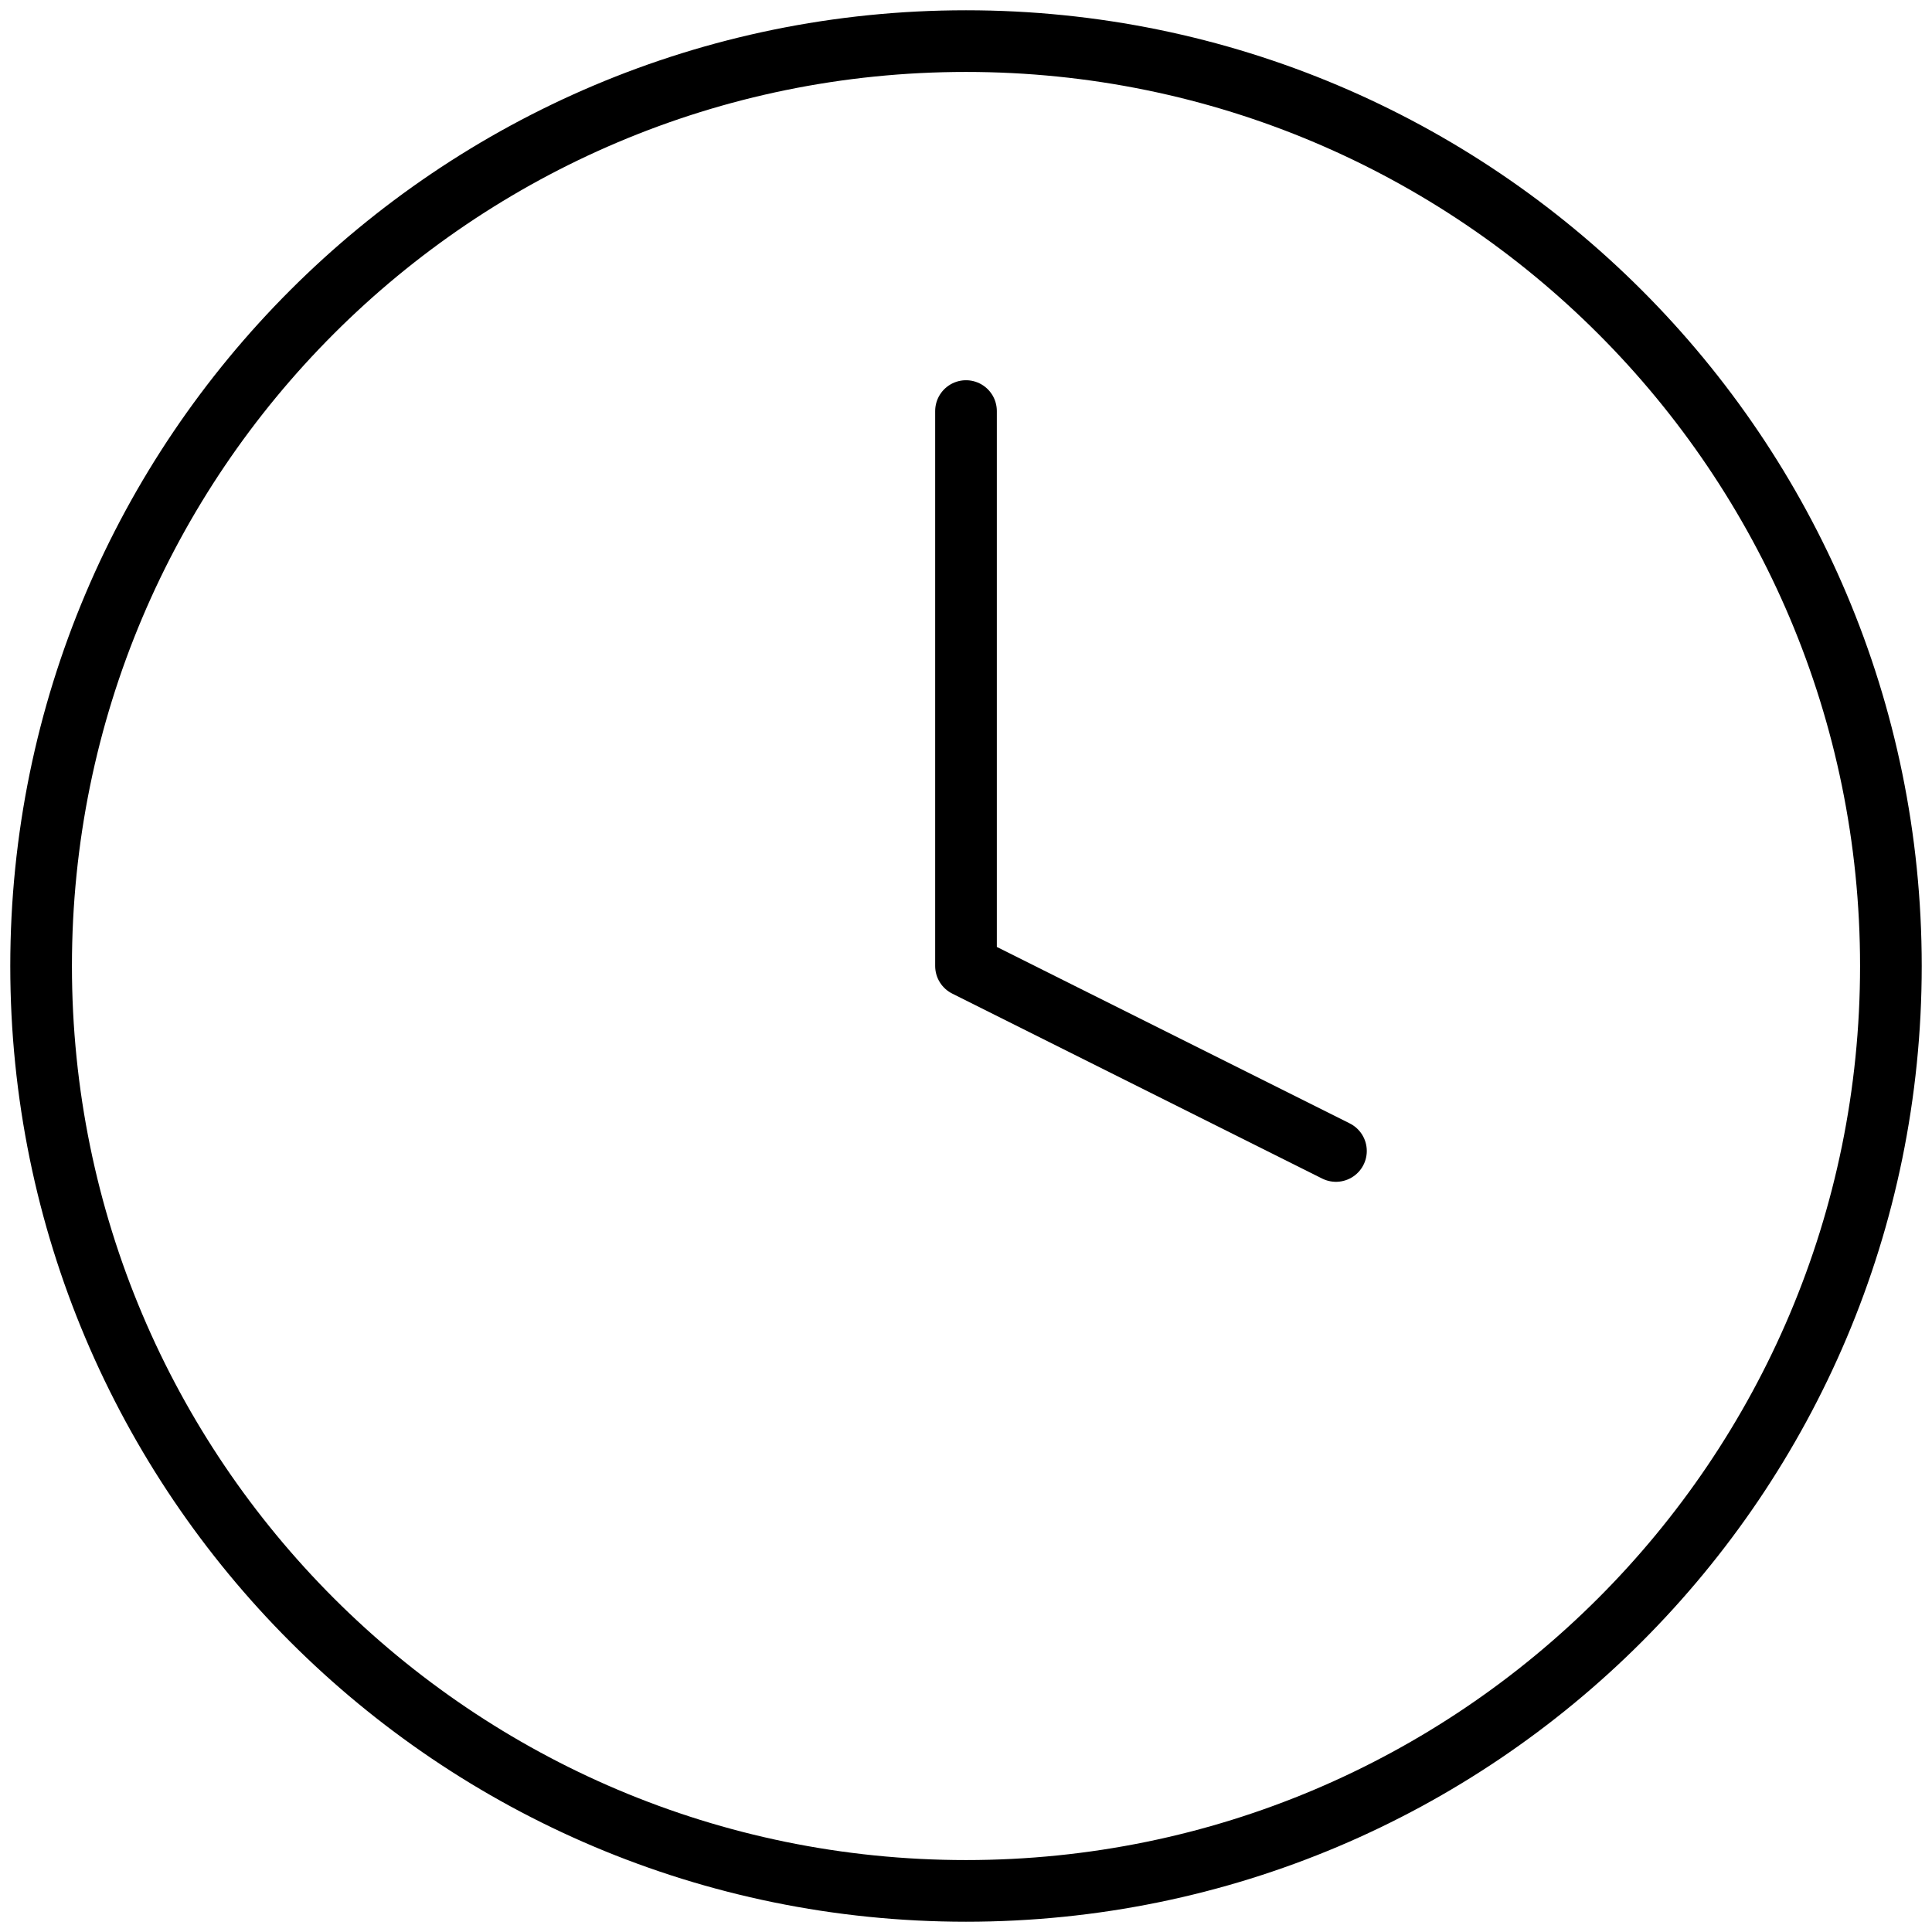 <svg width="47" height="47" viewBox="0 0 47 47" fill="none" xmlns="http://www.w3.org/2000/svg">
<path d="M23.5 46C35.926 46 46 35.926 46 23.5C46 11.074 35.926 1 23.5 1C11.074 1 1 11.074 1 23.5C1 35.926 11.074 46 23.5 46Z" stroke="black" stroke-width="1.5" stroke-linecap="round" stroke-linejoin="round"/>
<path d="M23.5 10V23.5L32.5 28" stroke="black" stroke-width="1.5" stroke-linecap="round" stroke-linejoin="round"/>
</svg>
